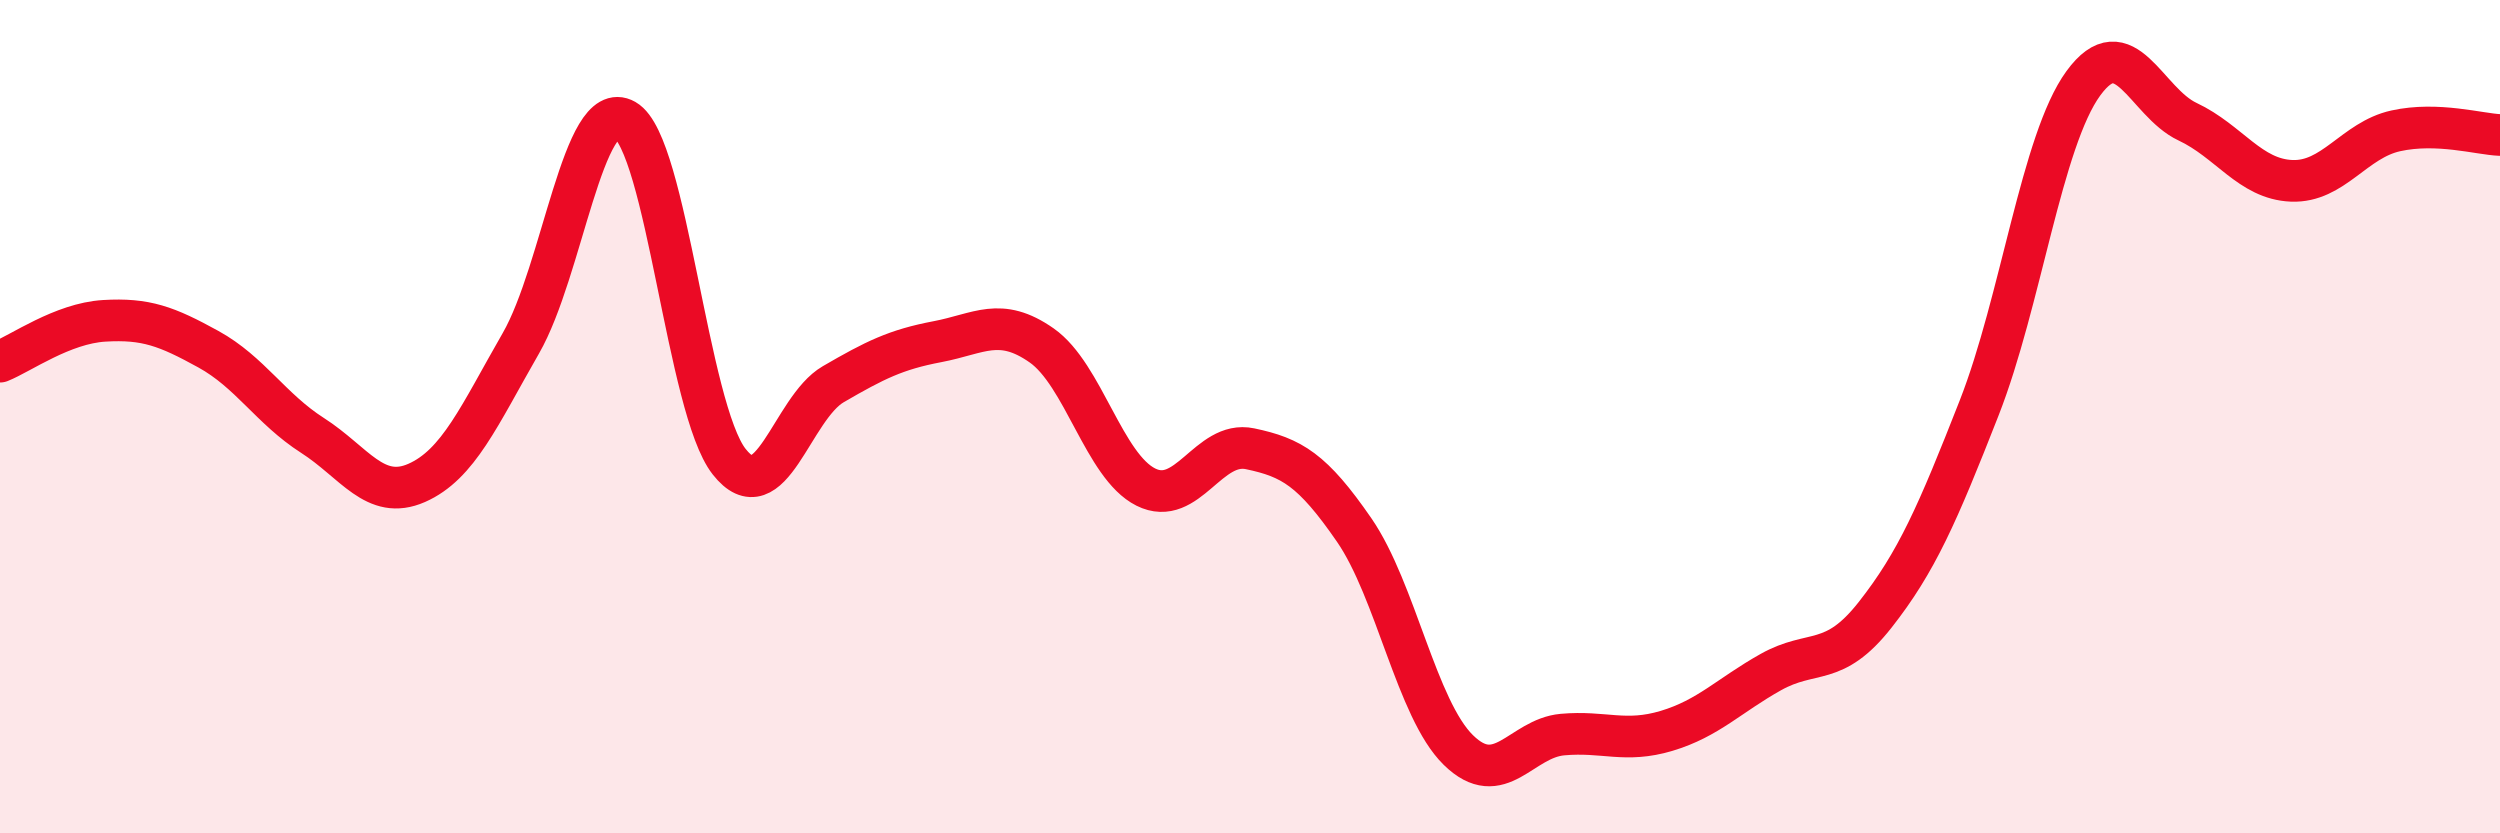 
    <svg width="60" height="20" viewBox="0 0 60 20" xmlns="http://www.w3.org/2000/svg">
      <path
        d="M 0,8.68 C 0.5,8.48 1.5,7.76 2.5,7.7 C 3.5,7.64 4,7.83 5,8.38 C 6,8.93 6.5,9.81 7.5,10.45 C 8.5,11.09 9,12.03 10,11.59 C 11,11.15 11.5,9.98 12.5,8.24 C 13.5,6.5 14,2.31 15,2.88 C 16,3.45 16.5,9.81 17.5,11.08 C 18.5,12.35 19,9.8 20,9.22 C 21,8.64 21.5,8.39 22.5,8.2 C 23.5,8.01 24,7.59 25,8.29 C 26,8.99 26.5,11.19 27.5,11.69 C 28.5,12.19 29,10.56 30,10.77 C 31,10.98 31.5,11.27 32.5,12.72 C 33.5,14.17 34,17.02 35,18 C 36,18.98 36.5,17.72 37.5,17.63 C 38.5,17.54 39,17.84 40,17.54 C 41,17.24 41.5,16.69 42.5,16.13 C 43.5,15.57 44,16.03 45,14.76 C 46,13.49 46.5,12.34 47.5,9.79 C 48.5,7.24 49,3.37 50,2 C 51,0.63 51.5,2.45 52.5,2.92 C 53.5,3.39 54,4.3 55,4.34 C 56,4.38 56.5,3.36 57.5,3.14 C 58.5,2.92 59.5,3.22 60,3.24L60 20L0 20Z"
        fill="#EB0A25"
        opacity="0.1"
        stroke-linecap="round"
        stroke-linejoin="round"
      />
      <path
        d="M 0,8.68 C 0.5,8.48 1.5,7.76 2.5,7.7 C 3.5,7.64 4,7.83 5,8.38 C 6,8.93 6.5,9.81 7.5,10.45 C 8.5,11.09 9,12.03 10,11.59 C 11,11.15 11.5,9.98 12.5,8.24 C 13.5,6.5 14,2.31 15,2.88 C 16,3.45 16.5,9.81 17.5,11.08 C 18.5,12.35 19,9.8 20,9.22 C 21,8.64 21.5,8.39 22.5,8.2 C 23.5,8.01 24,7.59 25,8.29 C 26,8.99 26.5,11.19 27.5,11.69 C 28.5,12.19 29,10.56 30,10.77 C 31,10.98 31.5,11.27 32.5,12.72 C 33.5,14.17 34,17.02 35,18 C 36,18.98 36.5,17.72 37.5,17.63 C 38.5,17.54 39,17.84 40,17.54 C 41,17.24 41.5,16.69 42.5,16.13 C 43.5,15.57 44,16.03 45,14.76 C 46,13.49 46.5,12.34 47.5,9.79 C 48.5,7.24 49,3.37 50,2 C 51,0.63 51.5,2.45 52.5,2.92 C 53.5,3.39 54,4.3 55,4.34 C 56,4.38 56.5,3.36 57.5,3.14 C 58.5,2.92 59.5,3.22 60,3.24"
        stroke="#EB0A25"
        stroke-width="1"
        fill="none"
        stroke-linecap="round"
        stroke-linejoin="round"
      />
    </svg>
  